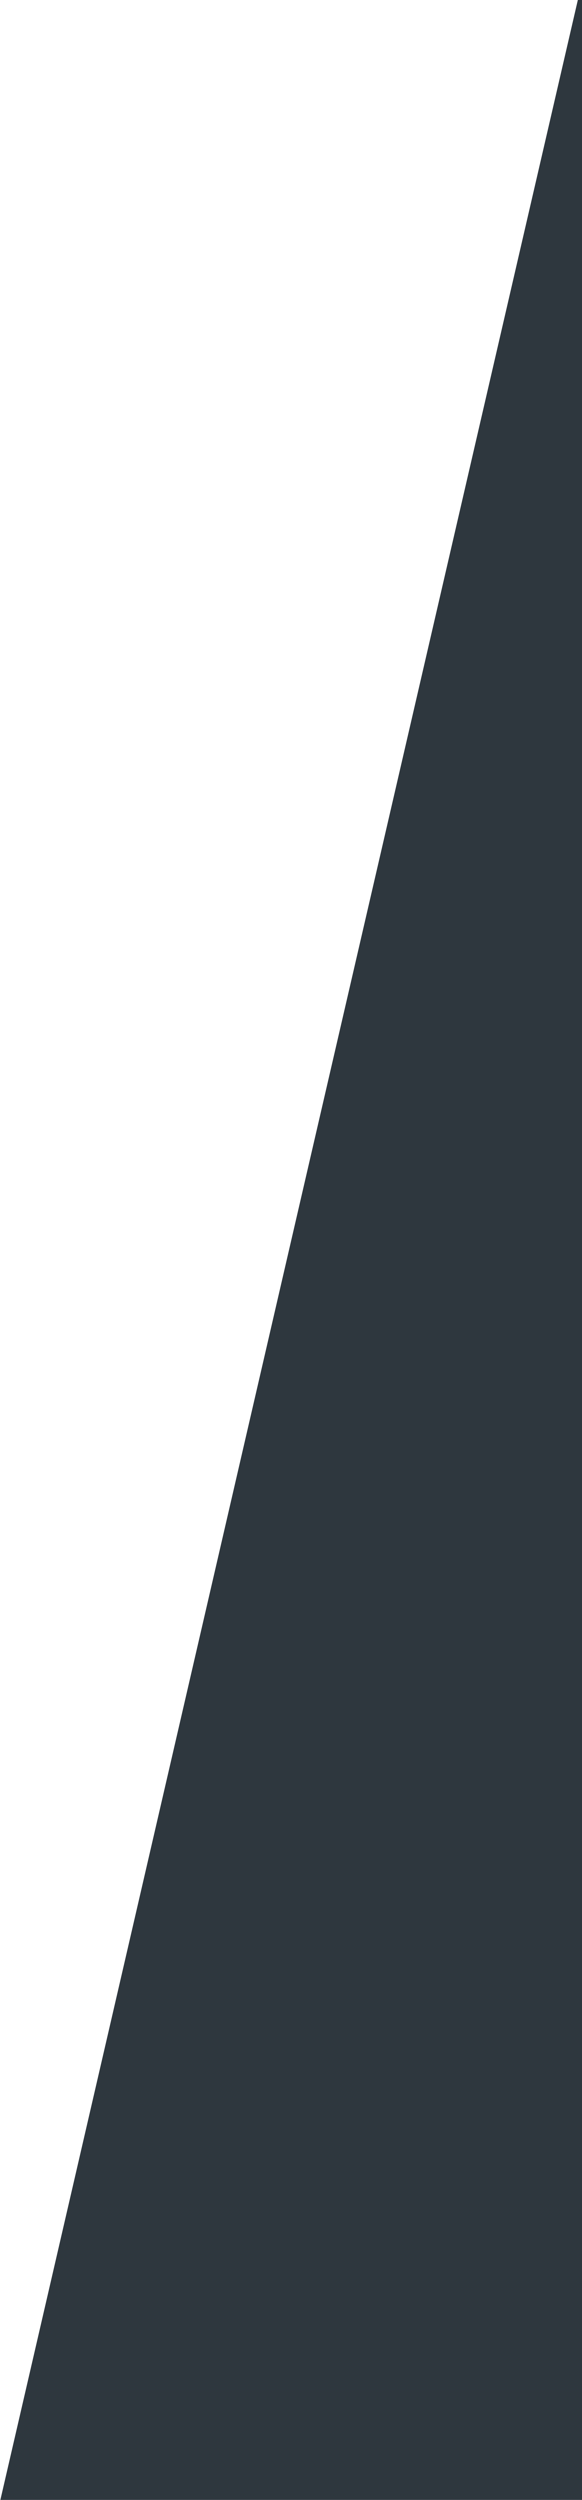 <?xml version="1.0" encoding="utf-8"?>
<!-- Generator: Adobe Illustrator 23.0.1, SVG Export Plug-In . SVG Version: 6.00 Build 0)  -->
<svg version="1.1" id="Layer_1" xmlns="http://www.w3.org/2000/svg" xmlns:xlink="http://www.w3.org/1999/xlink" x="0px" y="0px"
	 viewBox="0 0 512.6 2200" style="enable-background:new 0 0 512.6 2200;" xml:space="preserve" preserveAspectRatio="none">
<style type="text/css">
	.st0{fill:#2E373E;}
</style>
<polygon class="st0" points="513.9,-21.5 257.6,1086.8 0.3,2200.1 513.9,2200.1 "/>
</svg>

